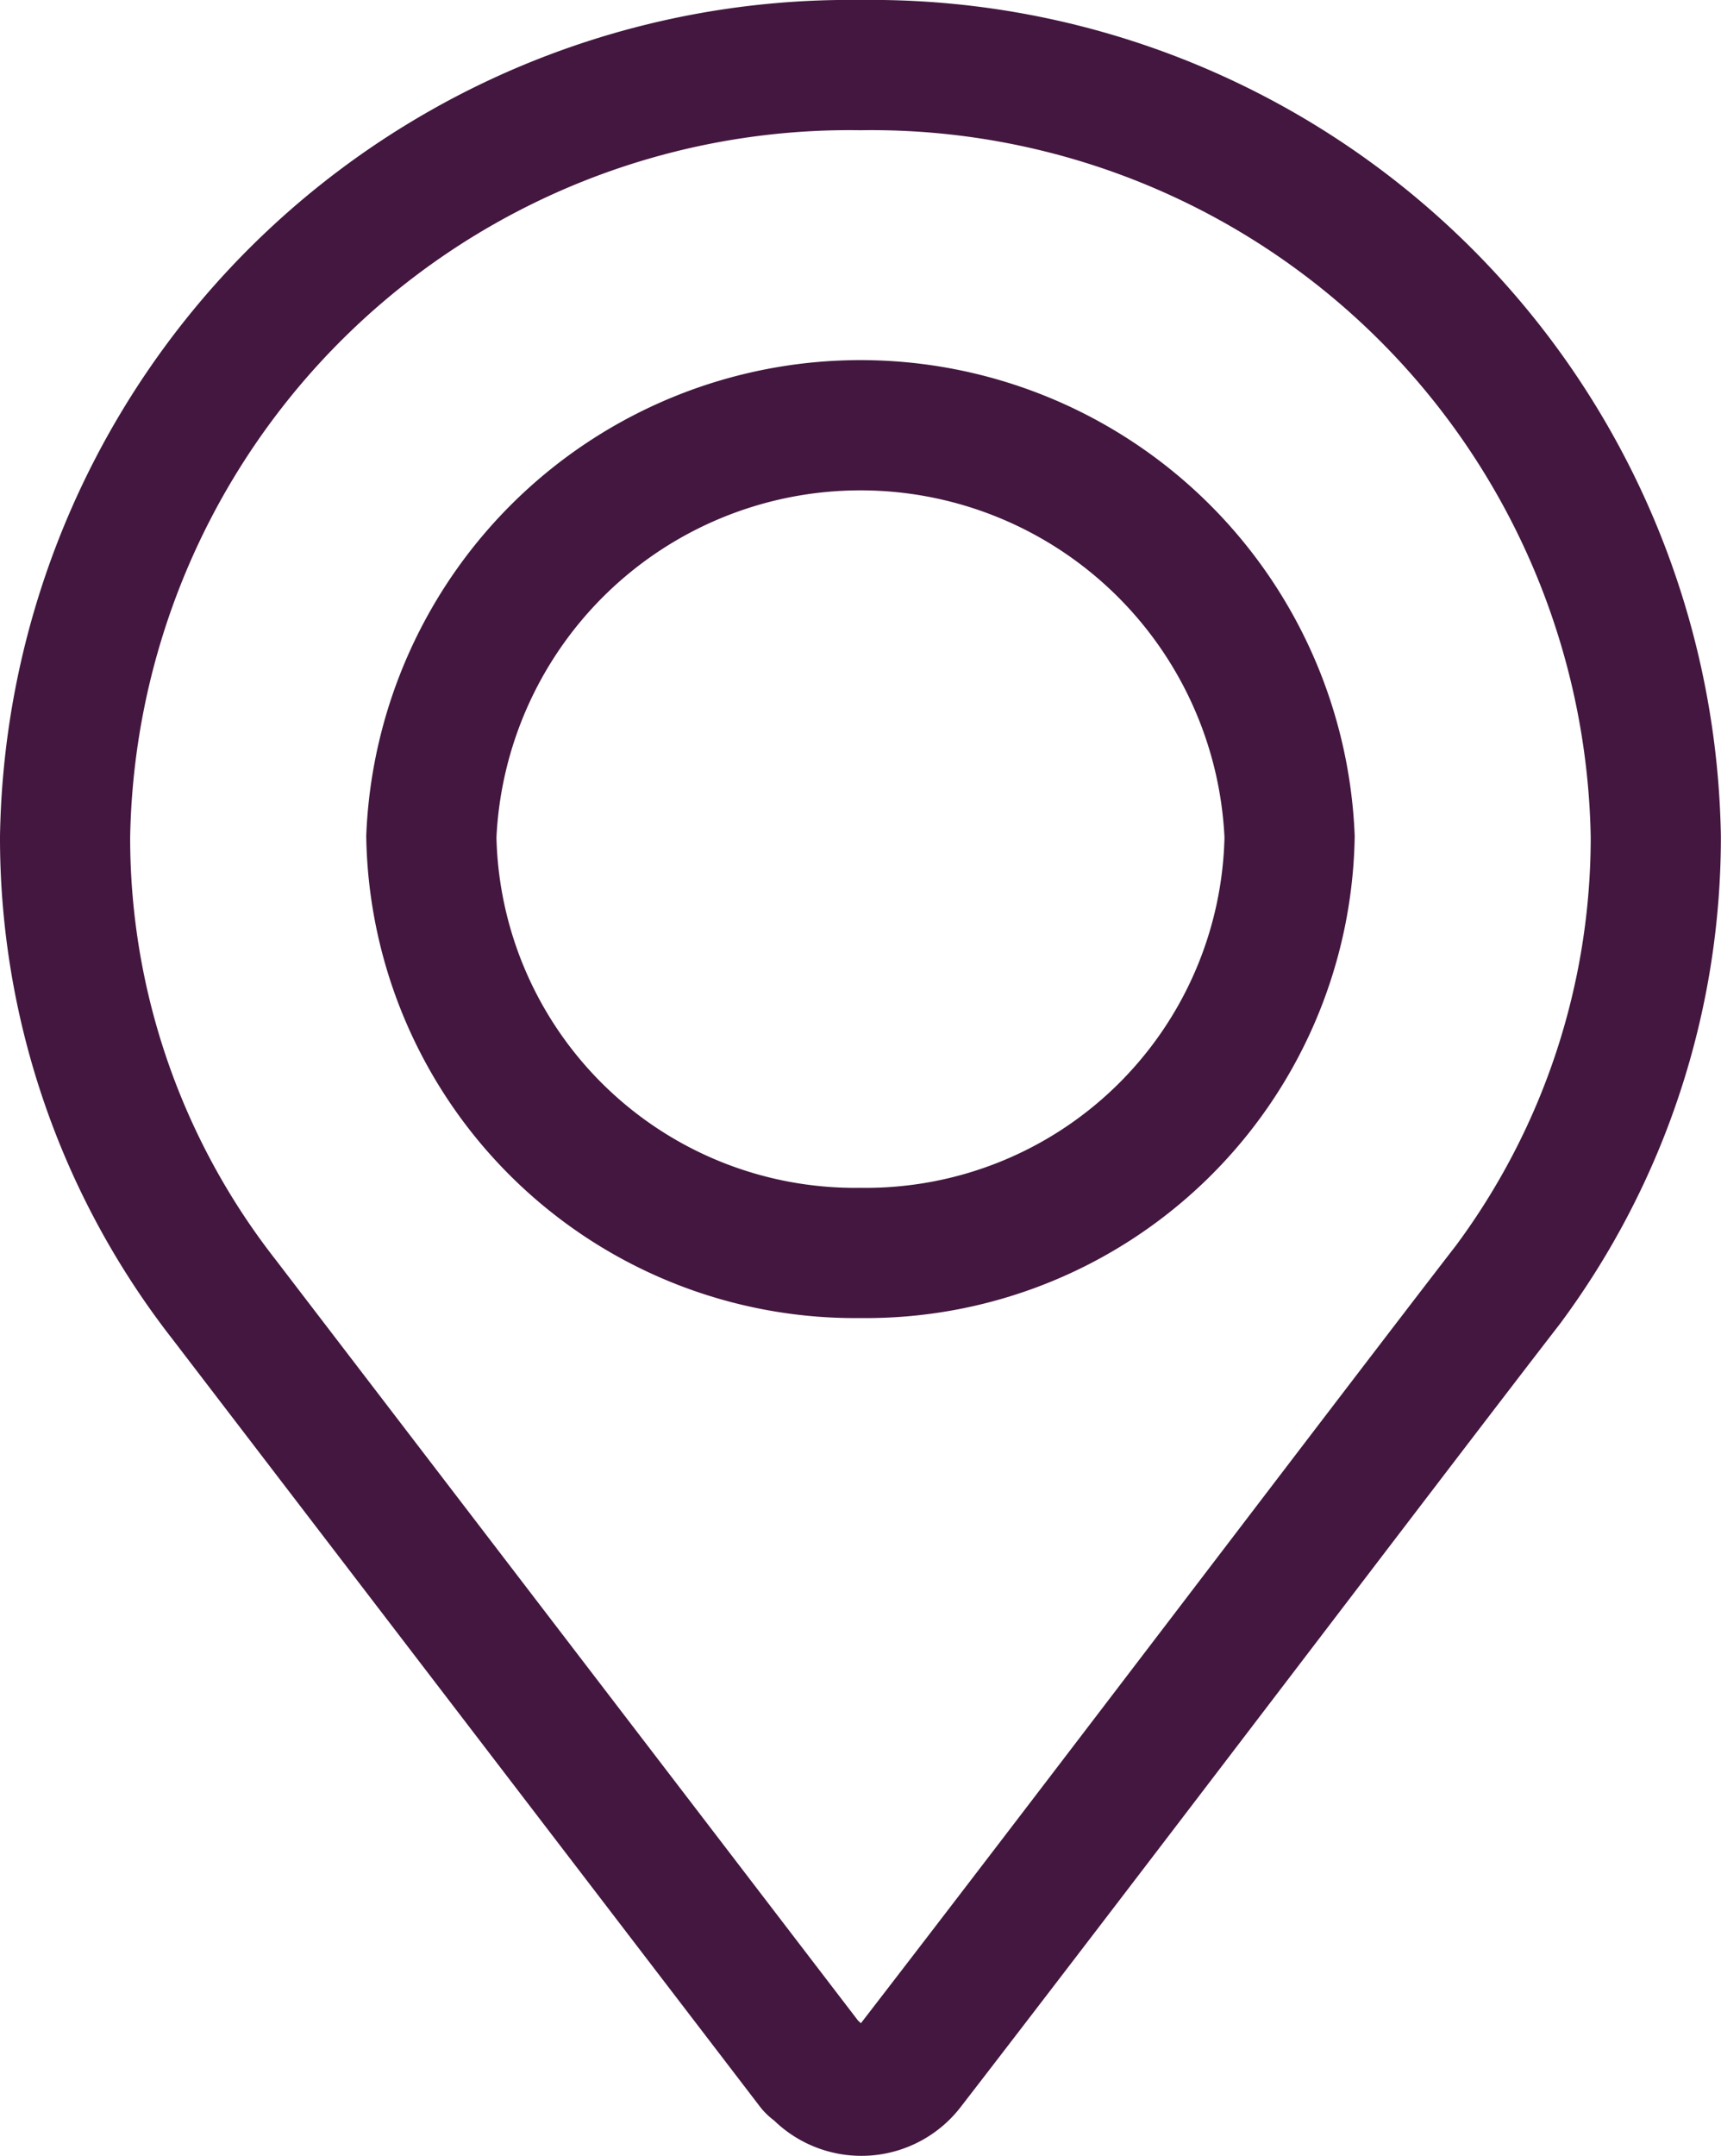 <svg xmlns="http://www.w3.org/2000/svg" width="26.445" height="33.112" viewBox="0 0 26.445 33.112">
    <g data-name="Group 1063">
        <path data-name="Path 787" d="M73.222 0A12.054 12.054 0 0 0 61 11.849a11.508 11.508 0 0 0 2.438 7.1l9.031 11.791c.023.029.057.039.082.065a.928.928 0 0 0 1.424-.065c2.6-3.364 7.367-9.646 9.2-12.016l.011-.015a11.52 11.52 0 0 0 2.257-6.861A12.054 12.054 0 0 0 73.222 0zm0 18.241a6.512 6.512 0 0 1-6.594-6.392 6.6 6.6 0 0 1 13.188 0 6.512 6.512 0 0 1-6.594 6.392z" transform="translate(-60 1)" style="fill:none;stroke:#43173f;stroke-width:2px"/>
    </g>
</svg>
